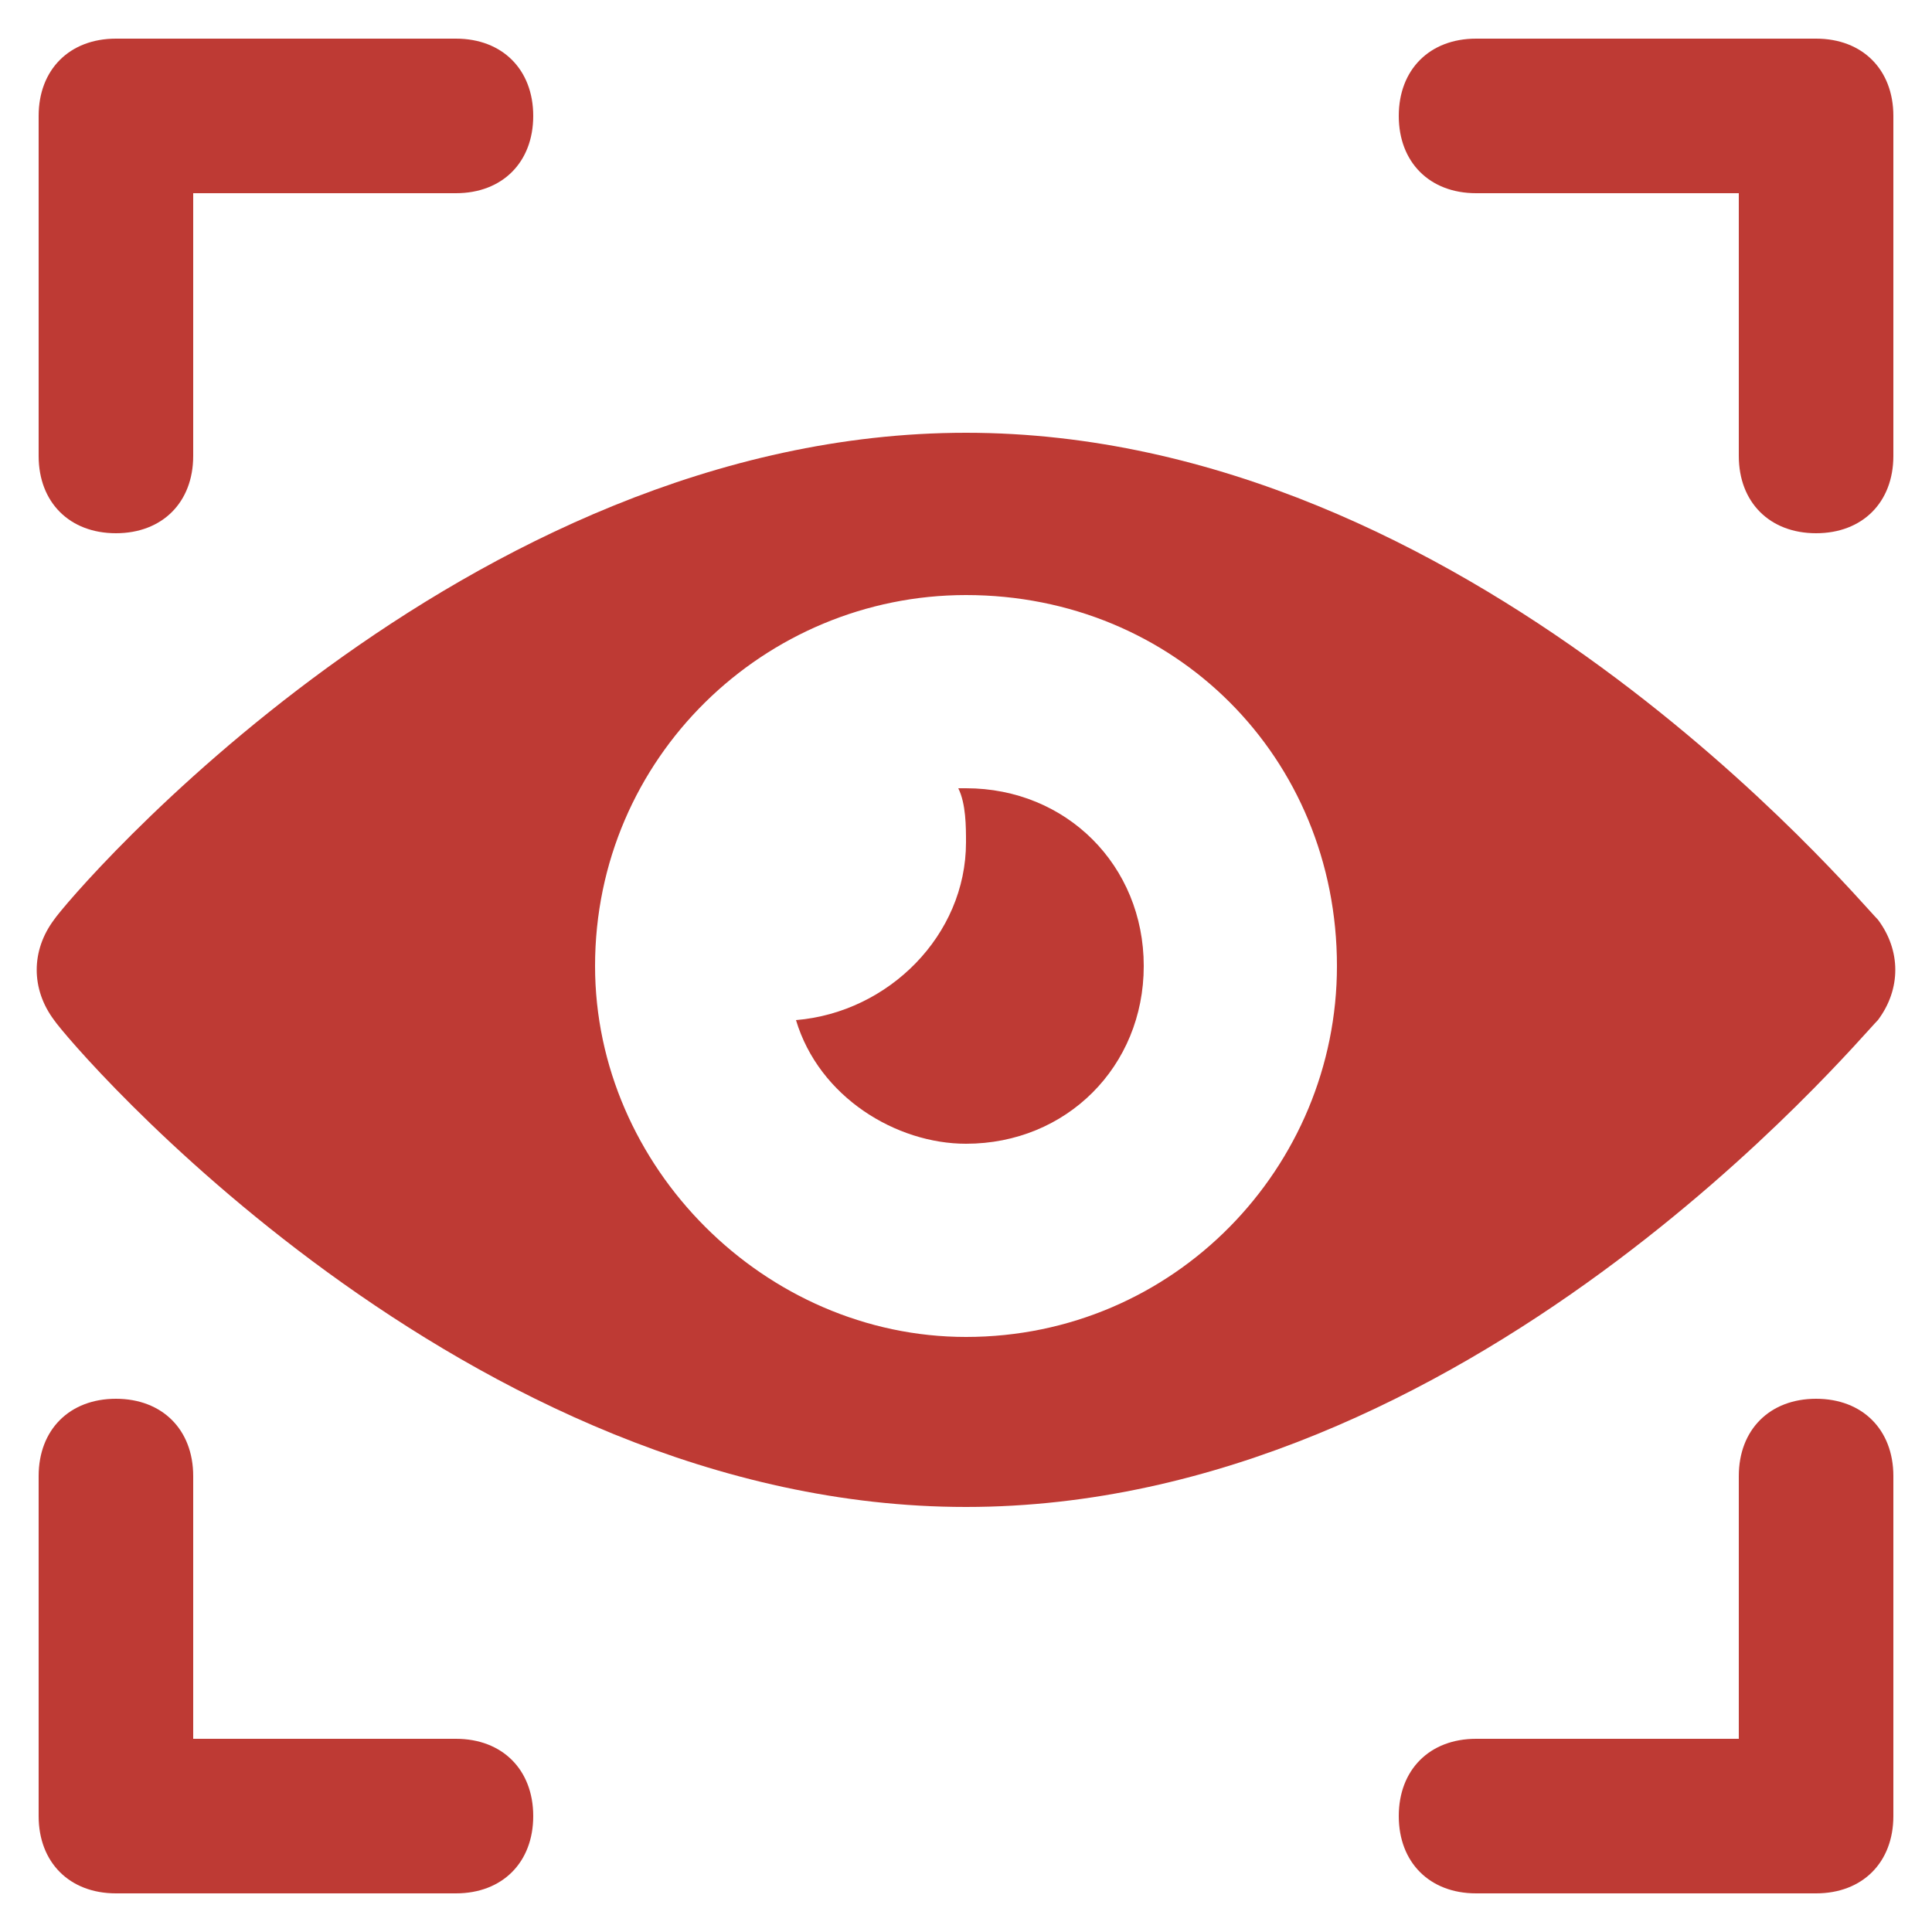 <svg xmlns="http://www.w3.org/2000/svg" width="60" height="60" viewBox="0 0 60 60" fill="none"><path d="M30 13.44C14.4 13.44 2.16 27.84 1.68 28.56C0.96 29.52 0.96 30.72 1.68 31.68C2.16 32.4 14.4 46.8 30 46.8C45.6 46.8 57.6 32.4 58.32 31.68C59.04 30.72 59.04 29.52 58.32 28.56C57.6 27.84 45.6 13.44 30 13.44ZM30 41.52C23.76 41.52 18.48 36.24 18.48 30C18.48 23.52 23.76 18.48 30 18.48C36.48 18.48 41.52 23.52 41.52 30C41.52 36.24 36.48 41.52 30 41.52Z" fill="#BE3A34"></path><path d="M30 24.48H29.76C30 24.96 30 25.68 30 26.16C30 29.04 27.6 31.44 24.72 31.68C25.44 34.08 27.84 35.52 30 35.52C33.12 35.52 35.52 33.12 35.52 30C35.52 26.88 33.12 24.48 30 24.48Z" fill="#BE3A34"></path><path d="M3.6 43.44C2.16 43.44 1.2 44.4 1.2 45.84V56.4C1.2 57.84 2.16 58.8 3.6 58.8H14.16C15.6 58.8 16.56 57.84 16.56 56.4C16.56 54.96 15.6 54 14.16 54H6V45.84C6 44.4 5.04 43.44 3.6 43.44Z" fill="#BE3A34"></path><path d="M3.6 16.56C5.04 16.56 6 15.6 6 14.16V6H14.16C15.6 6 16.56 5.04 16.56 3.6C16.56 2.16 15.6 1.2 14.16 1.2H3.6C2.16 1.2 1.2 2.16 1.2 3.6V14.16C1.2 15.6 2.16 16.56 3.6 16.56Z" fill="#BE3A34"></path><path d="M56.4 16.56C57.84 16.56 58.8 15.6 58.8 14.16V3.6C58.8 2.16 57.84 1.2 56.4 1.2H45.84C44.4 1.2 43.44 2.16 43.44 3.6C43.44 5.04 44.4 6 45.84 6H54V14.16C54 15.6 54.96 16.56 56.4 16.56Z" fill="#BE3A34"></path><path d="M56.4 58.8C57.84 58.8 58.8 57.84 58.8 56.4V45.84C58.8 44.4 57.84 43.44 56.4 43.44C54.96 43.44 54 44.4 54 45.84V54H45.84C44.4 54 43.44 54.96 43.44 56.4C43.44 57.84 44.4 58.8 45.84 58.8H56.4Z" fill="#BE3A34"></path></svg>